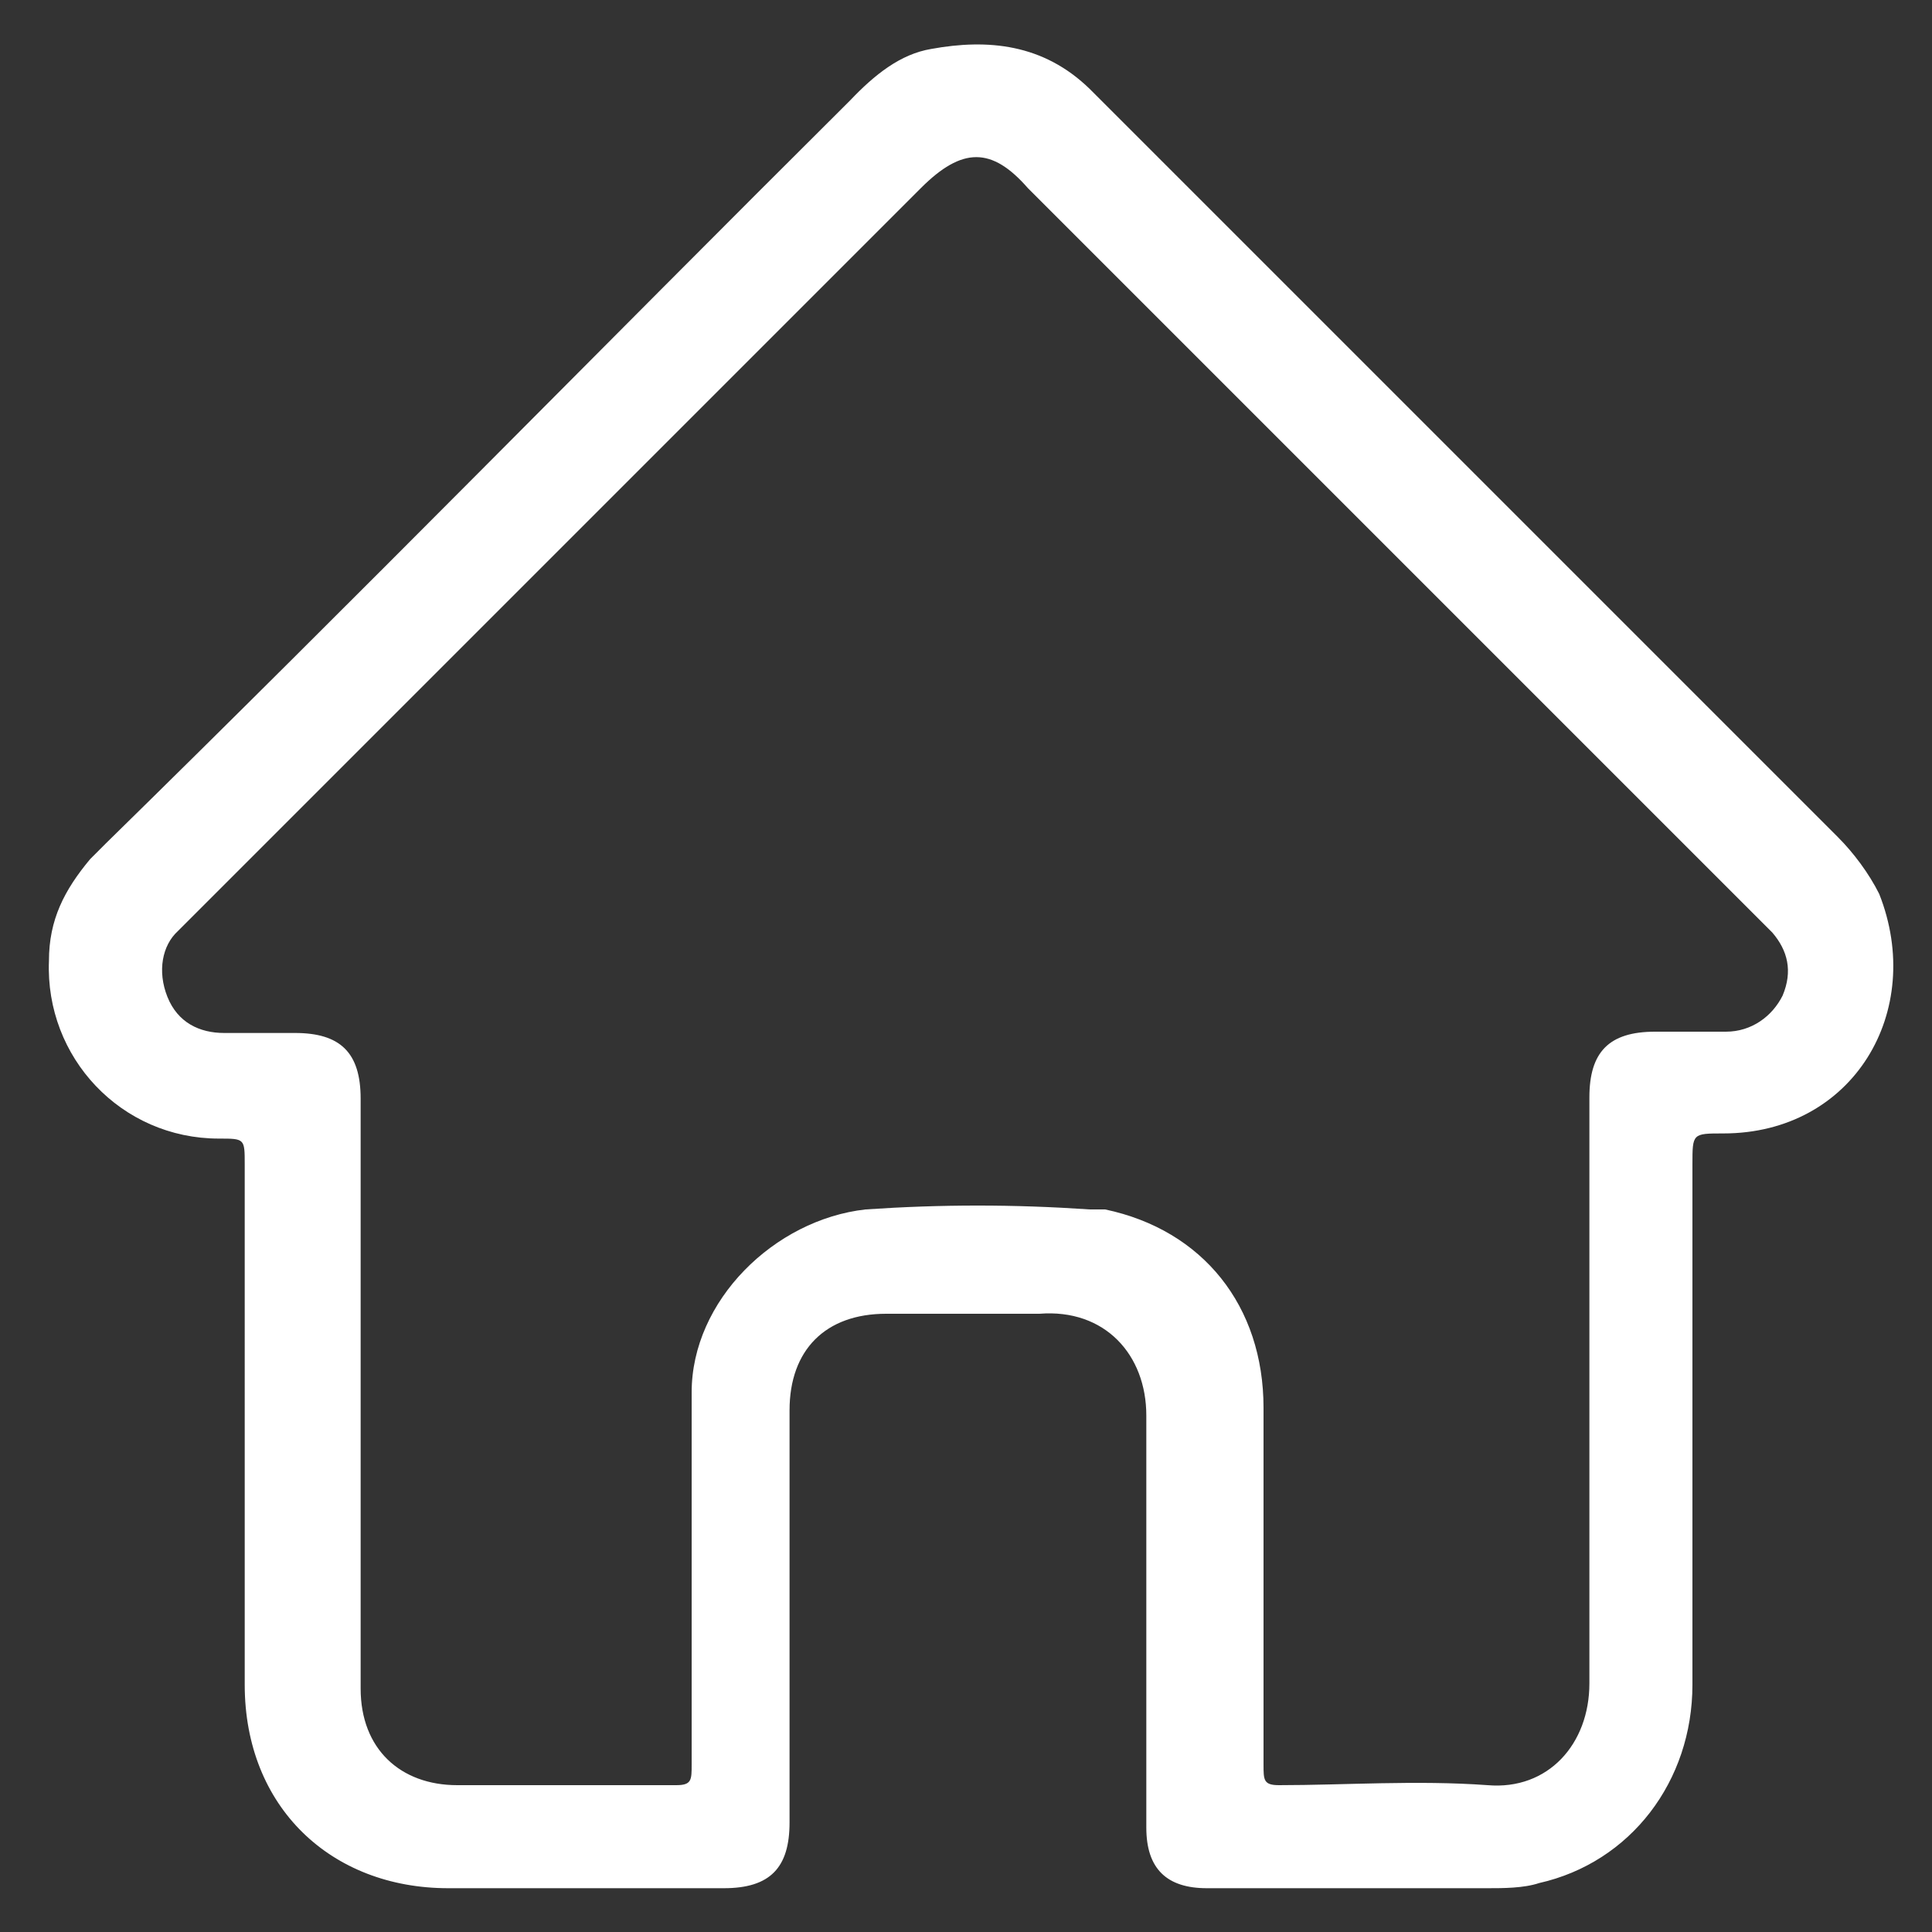 <?xml version="1.0" encoding="utf-8"?>
<!-- Generator: Adobe Illustrator 25.0.0, SVG Export Plug-In . SVG Version: 6.00 Build 0)  -->
<svg version="1.1" id="Layer_1" xmlns="http://www.w3.org/2000/svg" xmlns:xlink="http://www.w3.org/1999/xlink" x="0px" y="0px"
	 viewBox="0 0 150 150" style="enable-background:new 0 0 150 150;" xml:space="preserve">
<rect x="0" y="0" width="150" height="150" fill="#333333" stroke="none"/>
<style type="text/css">
	.st0{fill:#FFFFFF;}
</style>
<path class="st0" d="M145.9,69.4c-0.8-1.6-2-3.2-3.2-4.4c-17.4-17.4-34.4-34.4-51.8-51.8c-2-2-4.4-4.4-6.3-6.3
	C81,3.4,76.7,3,72.3,3.8c-2.4,0.4-4.4,2-6.3,4C46.6,27.1,27.6,46.5,8.2,65.5c-0.4,0.4-0.8,0.8-1.2,1.2c-2,2.4-3.2,4.7-3.2,7.9
	C3.5,82.1,9.4,88.4,17,88.4c2,0,2,0,2,2V111c0,6.7,0,13.1,0,19.8c0,9.5,6.7,15.8,15.8,15.8c7.1,0,14.2,0,21.4,0
	c3.6,0,5.1-1.6,5.1-5.1c0-10.7,0-21.4,0-32c0-4.7,2.8-7.5,7.5-7.5c4,0,7.9,0,11.9,0c5.1-0.4,8.3,3.2,8.3,7.9c0,10.7,0,21.4,0,32
	c0,3.2,1.6,4.7,4.7,4.7c7.1,0,14.6,0,21.8,0c1.2,0,2.8,0,4-0.4c7.1-1.6,11.9-7.9,11.9-15.4c0-13.5,0-26.9,0-40.4
	c0-2.4,0-2.4,2.4-2.4C143.9,88,149.5,78.5,145.9,69.4z M138.4,77.3c-0.8,1.6-2.4,2.8-4.4,2.8c-2,0-3.6,0-5.5,0
	c-3.6,0-5.1,1.6-5.1,5.1c0,15,0,30.1,0,45.5c0,4.7-3.2,8.3-7.9,7.9c-5.5-0.4-11.1,0-16.2,0c-1.2,0-1.2-0.4-1.2-1.6
	c0-9.1,0-18.6,0-27.7c0-7.9-4.7-13.8-12.3-15.4c-0.4,0-0.8,0-1.2,0c-5.9-0.4-11.5-0.4-17.4,0c-7.1,0.8-13.5,7.1-13.5,14.2
	c0,9.5,0,19.4,0,28.9c0,1.2,0,1.6-1.2,1.6c-5.5,0-11.1,0-17,0c-4.4,0-7.5-2.8-7.5-7.5c0-7.5,0-15.4,0-22.9c0-7.5,0-15.4,0-22.9
	c0-3.6-1.6-5.1-5.1-5.1c-2,0-3.6,0-5.5,0s-3.6-0.8-4.4-2.8s-0.4-4,0.8-5.1c2.4-2.4,4.7-4.7,7.1-7.1c17-17,33.6-33.6,50.6-50.6
	c3.2-3.2,5.5-3.2,8.3,0c19,19,37.6,37.6,56.6,56.6c0.4,0.4,0.8,0.8,1.2,1.2C138.8,73.8,139.2,75.4,138.4,77.3z"/>
</svg>
